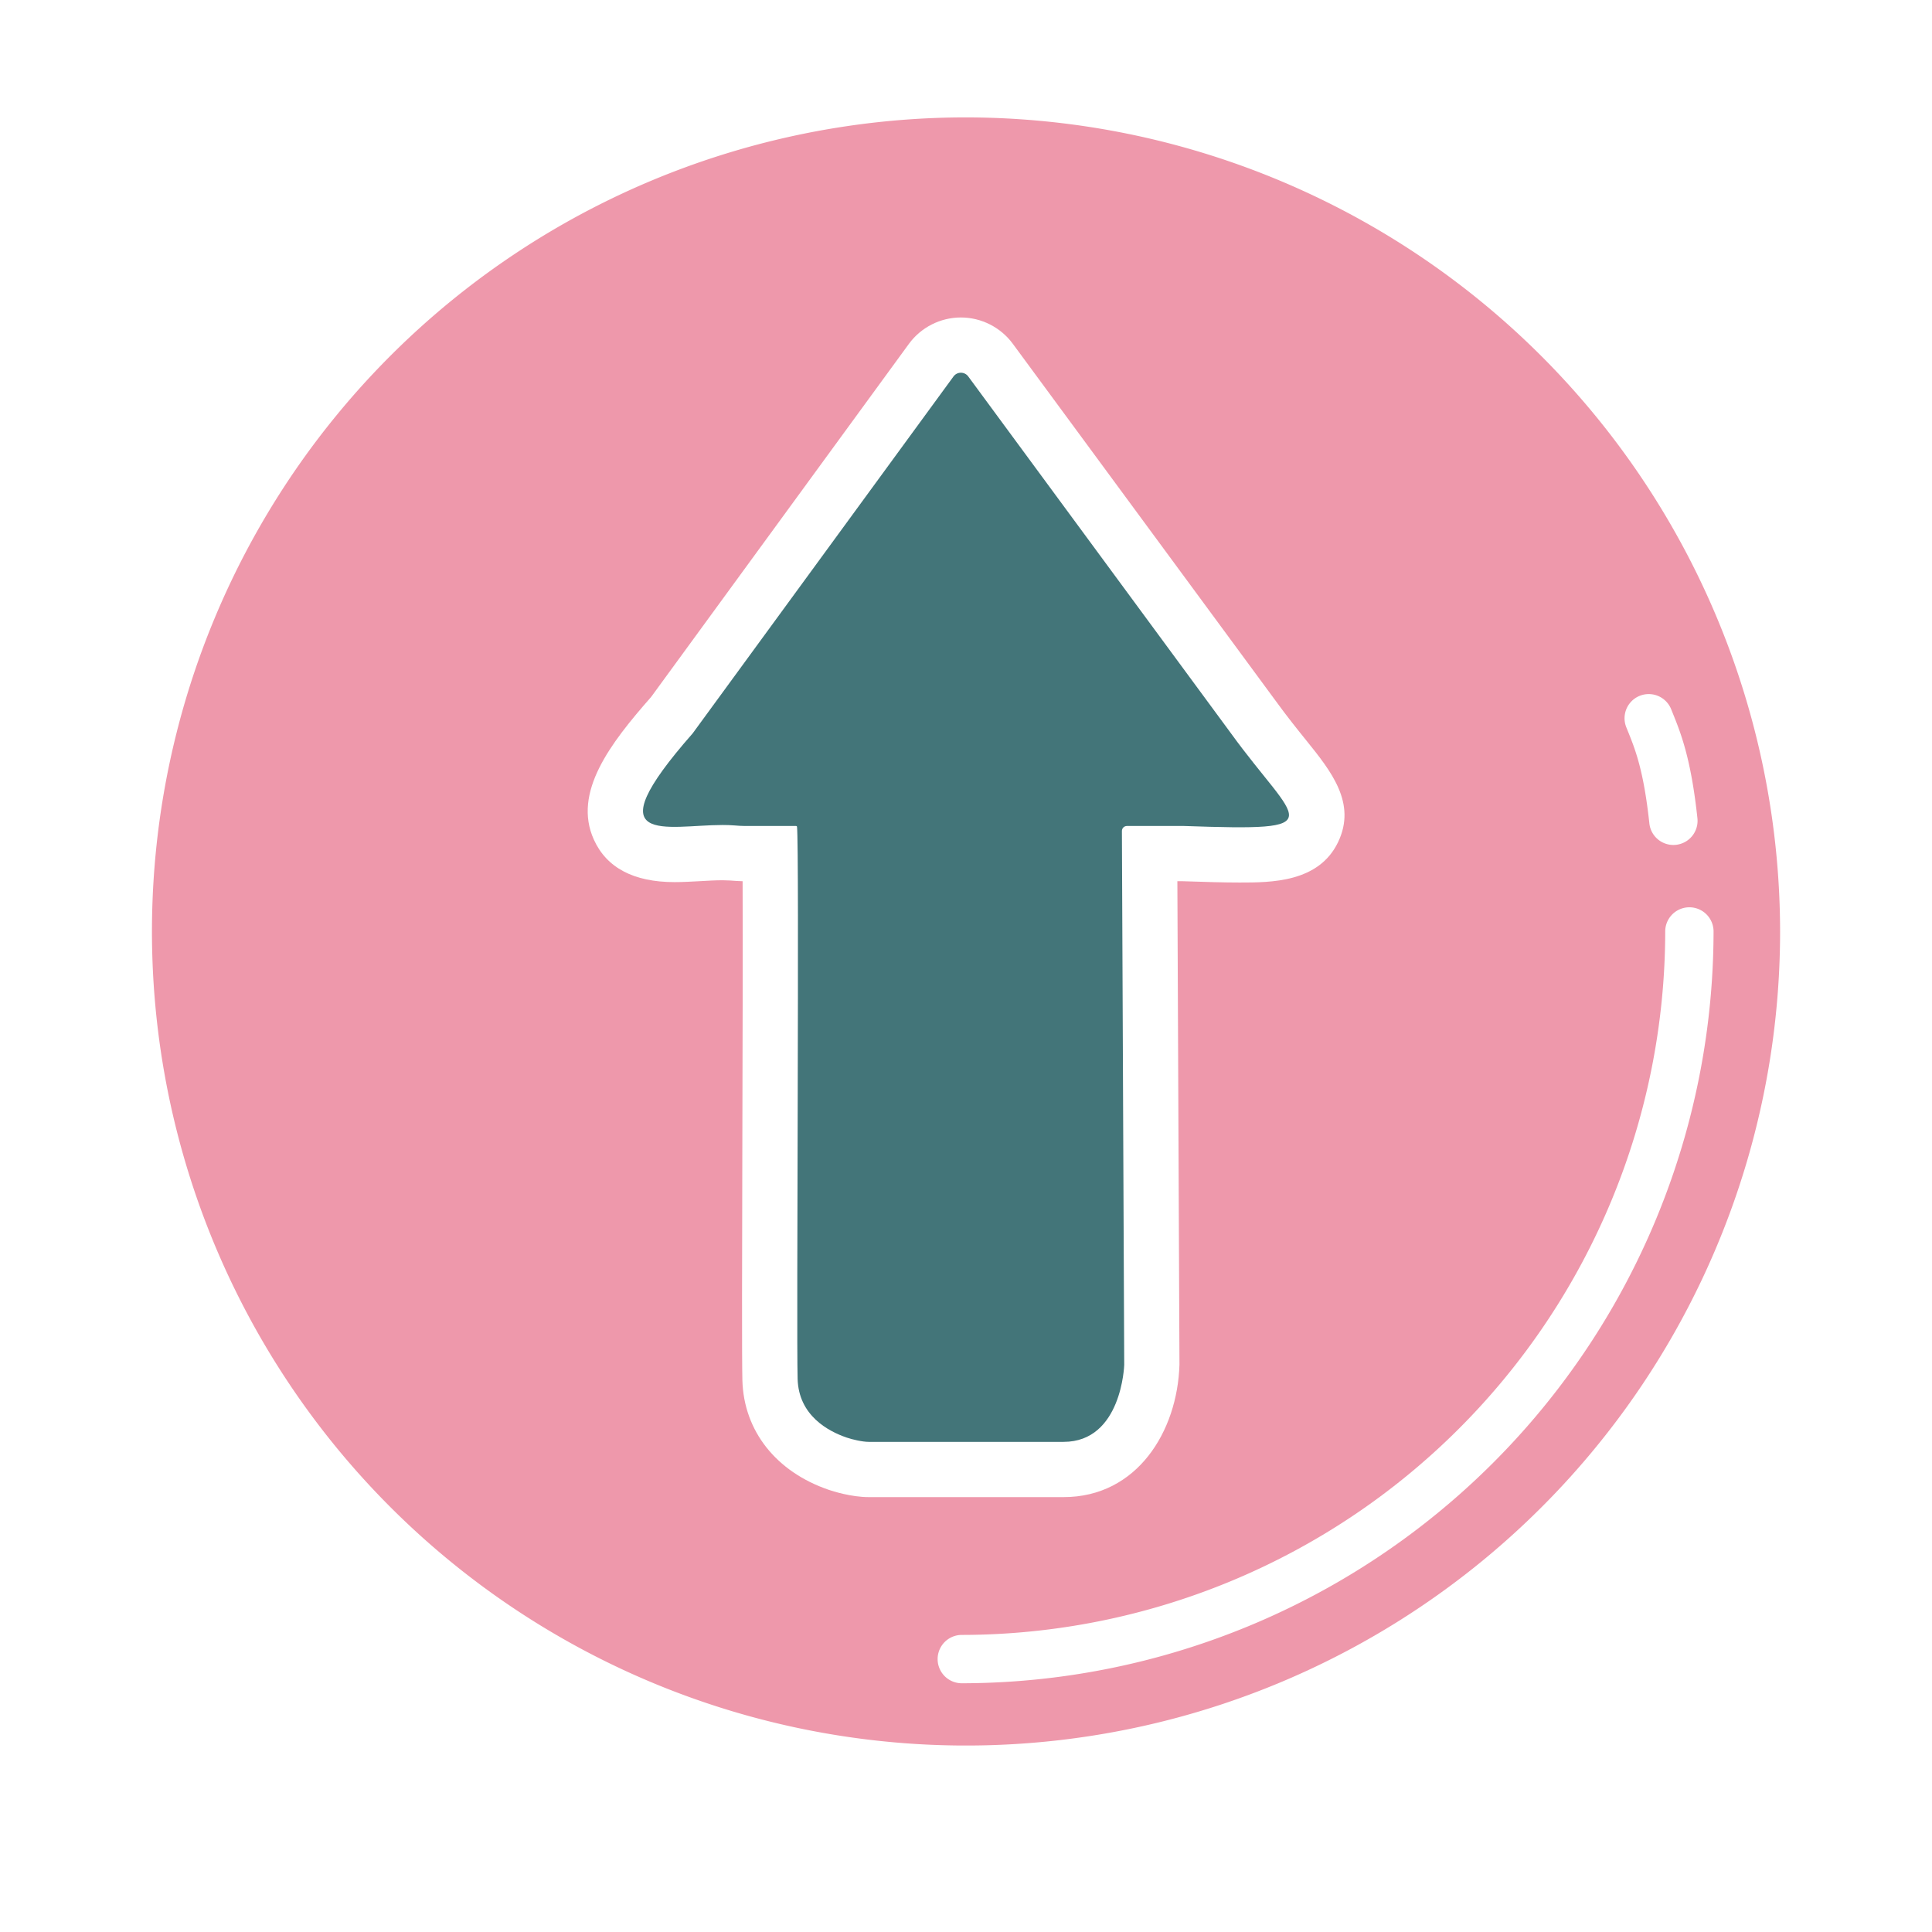 <svg xmlns="http://www.w3.org/2000/svg" xmlns:xlink="http://www.w3.org/1999/xlink" width="279.768" height="279.768" viewBox="0 0 279.768 279.768"><defs><filter id="Pfad_60" x="0" y="0" width="279.768" height="279.768" filterUnits="userSpaceOnUse"><feGaussianBlur stdDeviation="5"></feGaussianBlur></filter></defs><g id="Gruppe_32" data-name="Gruppe 32" transform="translate(-7.114 -956.119)"><g id="Gruppe_31" data-name="Gruppe 31" transform="translate(22.114 966.119)"><circle id="Ellipse_4" data-name="Ellipse 4" cx="118.543" cy="118.543" r="118.543" transform="translate(6.341 6.341)" fill="#ee98ab"></circle><g id="Gruppe_28" data-name="Gruppe 28"><g transform="matrix(1, 0, 0, 1, -15, -10)" filter="url(#Pfad_60)"><path id="Pfad_60-2" data-name="Pfad 60" d="M147,1215.887A124.884,124.884,0,1,1,271.882,1091,125.025,125.025,0,0,1,147,1215.887Zm0-242.767A117.883,117.883,0,1,0,264.881,1091,118.017,118.017,0,0,0,147,973.12Z" transform="translate(-7.11 -956.12)" fill="#fff"></path></g></g><g id="Gruppe_29" data-name="Gruppe 29" transform="translate(120.775 121.383)"><path id="Pfad_61" data-name="Pfad 61" d="M198.139,1251.879a3.5,3.5,0,0,1,0-7A101.981,101.981,0,0,0,300,1143.013a3.5,3.5,0,1,1,7,0A108.989,108.989,0,0,1,198.139,1251.879Z" transform="translate(-194.639 -1139.513)" fill="#fff"></path></g><g id="Gruppe_30" data-name="Gruppe 30" transform="translate(220.241 90.51)"><path id="Pfad_62" data-name="Pfad 62" d="M343.8,1117.259a3.5,3.5,0,0,1-3.476-3.125c-.831-7.717-2.053-10.736-3.131-13.4l-.21-.519a3.5,3.5,0,0,1,6.5-2.608l.2.5c1.188,2.935,2.666,6.588,3.6,15.275a3.5,3.5,0,0,1-3.1,3.855A3.3,3.3,0,0,1,343.8,1117.259Z" transform="translate(-336.725 -1095.411)" fill="#fff"></path></g></g><g id="Pfad_63" data-name="Pfad 63" transform="translate(-33.471 -18.842)" fill="#437579" stroke-miterlimit="10"><path d="M 194.598 1187.754 L 166.385 1187.754 C 164.78 1187.754 162.81 1187.228 161.899 1186.918 C 155.821 1184.842 152.245 1180.405 152.087 1174.745 C 152.002 1171.677 152.039 1157.325 152.082 1140.706 C 152.121 1125.827 152.171 1106.491 152.095 1098.57 L 148.463 1098.57 C 147.791 1098.57 147.164 1098.52 146.61 1098.477 C 146.197 1098.444 145.742 1098.428 145.216 1098.428 C 144.144 1098.428 142.953 1098.496 141.801 1098.561 C 140.623 1098.628 139.405 1098.698 138.267 1098.698 C 136.658 1098.698 135.415 1098.557 134.357 1098.255 C 131.878 1097.549 130.741 1096.037 130.224 1094.894 C 129.67 1093.668 129.553 1092.287 129.877 1090.79 C 130.111 1089.708 130.578 1088.548 131.304 1087.245 C 132.562 1084.989 134.675 1082.179 137.76 1078.66 L 175.429 1027.116 C 176.428 1025.75 178.034 1024.934 179.727 1024.934 C 181.412 1024.934 183.015 1025.744 184.014 1027.1 L 222.052 1078.77 L 222.061 1078.782 L 222.07 1078.794 C 223.753 1081.116 225.284 1083.017 226.635 1084.695 C 228.018 1086.411 229.109 1087.767 229.878 1088.983 C 230.417 1089.836 232.058 1092.431 230.743 1095.178 C 230.395 1095.906 229.683 1096.924 228.27 1097.638 C 227.584 1097.984 226.782 1098.236 225.817 1098.409 C 224.467 1098.65 222.701 1098.757 220.09 1098.757 C 218.171 1098.757 215.816 1098.703 211.972 1098.57 L 207.06 1098.57 L 207.381 1172.589 L 207.381 1172.658 L 207.379 1172.727 C 207.368 1173.087 207.233 1176.335 205.858 1179.695 C 204.954 1181.906 203.701 1183.708 202.136 1185.049 C 200.072 1186.819 197.465 1187.754 194.598 1187.754 Z" stroke="none"></path><path d="M 179.727 1028.934 C 179.325 1028.934 178.923 1029.115 178.659 1029.476 L 140.884 1081.165 C 126.31 1097.739 137.105 1094.428 145.216 1094.428 C 145.802 1094.428 146.375 1094.445 146.923 1094.489 C 147.435 1094.529 147.948 1094.57 148.463 1094.57 L 155.869 1094.57 C 155.934 1094.57 155.991 1094.617 155.998 1094.682 C 156.35 1097.876 155.893 1167.696 156.086 1174.633 C 156.234 1179.954 160.546 1182.229 163.19 1183.132 C 164.042 1183.422 165.484 1183.754 166.385 1183.754 L 194.598 1183.754 C 203.043 1183.754 203.381 1172.606 203.381 1172.606 L 203.046 1095.294 C 203.045 1094.895 203.368 1094.57 203.768 1094.57 L 212.041 1094.57 C 233.954 1095.33 228.38 1094.317 218.831 1081.141 L 180.794 1029.473 C 180.529 1029.113 180.128 1028.934 179.727 1028.934 M 179.727 1020.934 C 182.678 1020.934 185.484 1022.352 187.235 1024.728 L 225.274 1076.398 C 226.959 1078.724 228.486 1080.616 229.75 1082.186 C 233.342 1086.645 237.055 1091.256 234.351 1096.905 C 231.55 1102.757 224.653 1102.757 220.09 1102.757 C 217.893 1102.757 215.145 1102.682 211.764 1102.565 L 211.077 1102.566 L 211.38 1172.572 C 211.092 1182.243 205.238 1191.754 194.598 1191.754 L 166.385 1191.754 C 163.818 1191.754 161.122 1190.879 160.608 1190.703 C 152.972 1188.096 148.293 1182.172 148.089 1174.856 C 148.005 1171.827 148.04 1156.9 148.082 1140.697 C 148.116 1127.919 148.157 1111.799 148.121 1102.567 C 147.511 1102.554 146.902 1102.512 146.294 1102.464 L 145.216 1102.428 C 144.178 1102.428 143.089 1102.495 142.028 1102.555 C 140.714 1102.63 139.432 1102.698 138.267 1102.698 C 132.359 1102.698 128.427 1100.627 126.579 1096.542 C 123.486 1089.703 128.982 1082.586 134.876 1075.882 L 172.2 1024.756 C 173.948 1022.363 176.762 1020.934 179.727 1020.934 Z" stroke="none" fill="#fff"></path></g></g></svg>